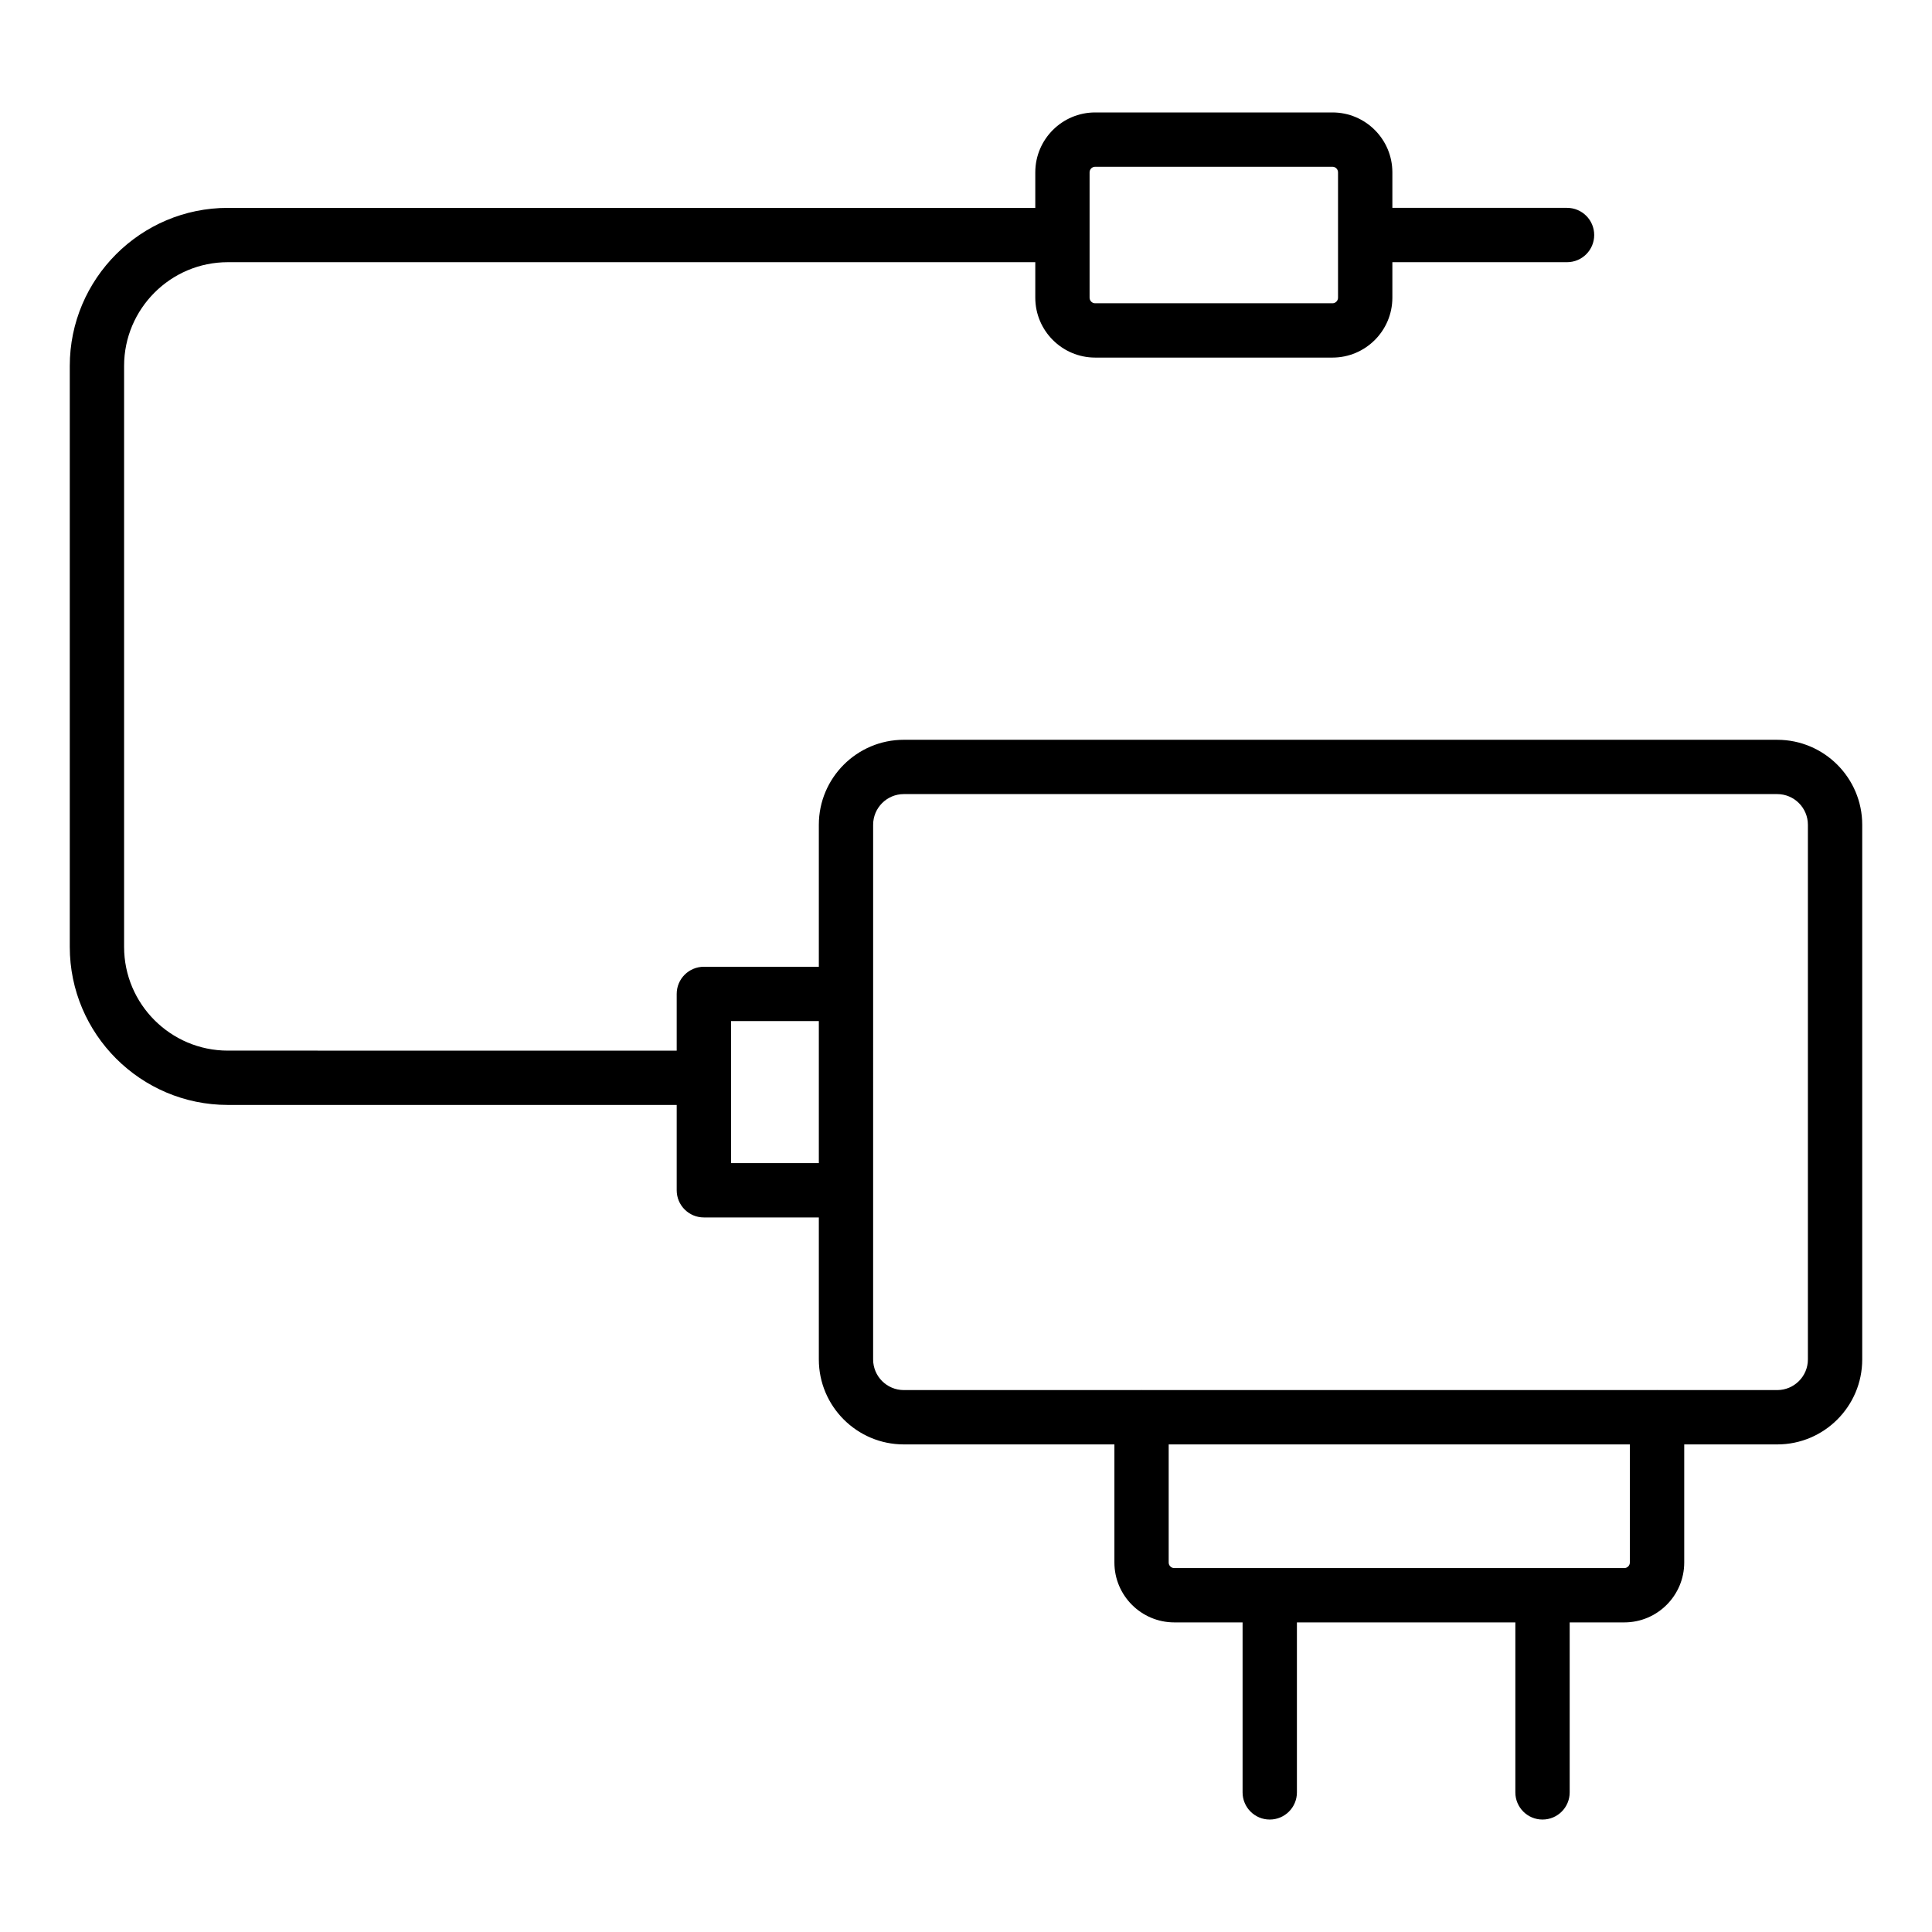 <?xml version="1.0" encoding="UTF-8"?>
<!-- Uploaded to: ICON Repo, www.iconrepo.com, Generator: ICON Repo Mixer Tools -->
<svg fill="#000000" width="800px" height="800px" version="1.1" viewBox="144 144 512 512" xmlns="http://www.w3.org/2000/svg">
 <path d="m614.99 340.05h-231.47c-12.418 0-22.52 10.102-22.52 22.52v37.633h-30.469c-3.977 0-7.199 3.219-7.199 7.199v15.027l-118.95-0.004c-15.16 0-27.496-12.336-27.496-27.496v-153.95c0-15.16 12.336-27.496 27.496-27.496h213.98v9.41c0 8.75 7.121 15.871 15.871 15.871h62.887c8.75 0 15.871-7.121 15.871-15.871v-9.41h46.289c3.977 0 7.199-3.219 7.199-7.199 0-3.977-3.219-7.199-7.199-7.199h-46.289v-9.414c0-8.75-7.121-15.871-15.871-15.871h-62.887c-8.75 0-15.871 7.121-15.871 15.871v9.418h-213.98c-23.098 0-41.891 18.793-41.891 41.891v153.95c0 23.098 18.793 41.891 41.891 41.891h118.95v22.617c0 3.977 3.219 7.199 7.199 7.199h30.469v37.637c0 12.414 10.102 22.512 22.52 22.512h55.809v31.297c0 8.75 7.121 15.871 15.871 15.871h18.098v45.047c0 3.977 3.219 7.199 7.199 7.199 3.977 0 7.199-3.219 7.199-7.199v-45.047h57.887v45.047c0 3.977 3.219 7.199 7.199 7.199 3.977 0 7.199-3.219 7.199-7.199v-45.047h14.484c8.75 0 15.871-7.121 15.871-15.871v-31.297h24.664c12.41 0.004 22.508-10.098 22.508-22.512v-141.7c0-12.418-10.098-22.52-22.52-22.52zm-182.24-150.38c0-0.816 0.66-1.477 1.477-1.477h62.887c0.816 0 1.477 0.66 1.477 1.477v33.223c0 0.816-0.66 1.477-1.477 1.477h-62.887c-0.816 0-1.477-0.66-1.477-1.477zm-95.023 262.57v-37.645h23.273v37.645zm238.2 105.84c0 0.816-0.66 1.477-1.477 1.477h-119.26c-0.816 0-1.477-0.66-1.477-1.477v-31.297h122.21zm47.184-53.812c0 4.477-3.648 8.117-8.125 8.117h-31.758c-0.035 0-0.066-0.02-0.105-0.02s-0.066 0.02-0.105 0.02h-136.4c-0.035 0-0.066-0.02-0.105-0.02s-0.066 0.02-0.105 0.02h-62.898c-4.477 0-8.125-3.641-8.125-8.117l0.004-141.7c0-4.477 3.648-8.125 8.125-8.125h231.47c4.477 0 8.125 3.648 8.125 8.125z"/>
</svg>